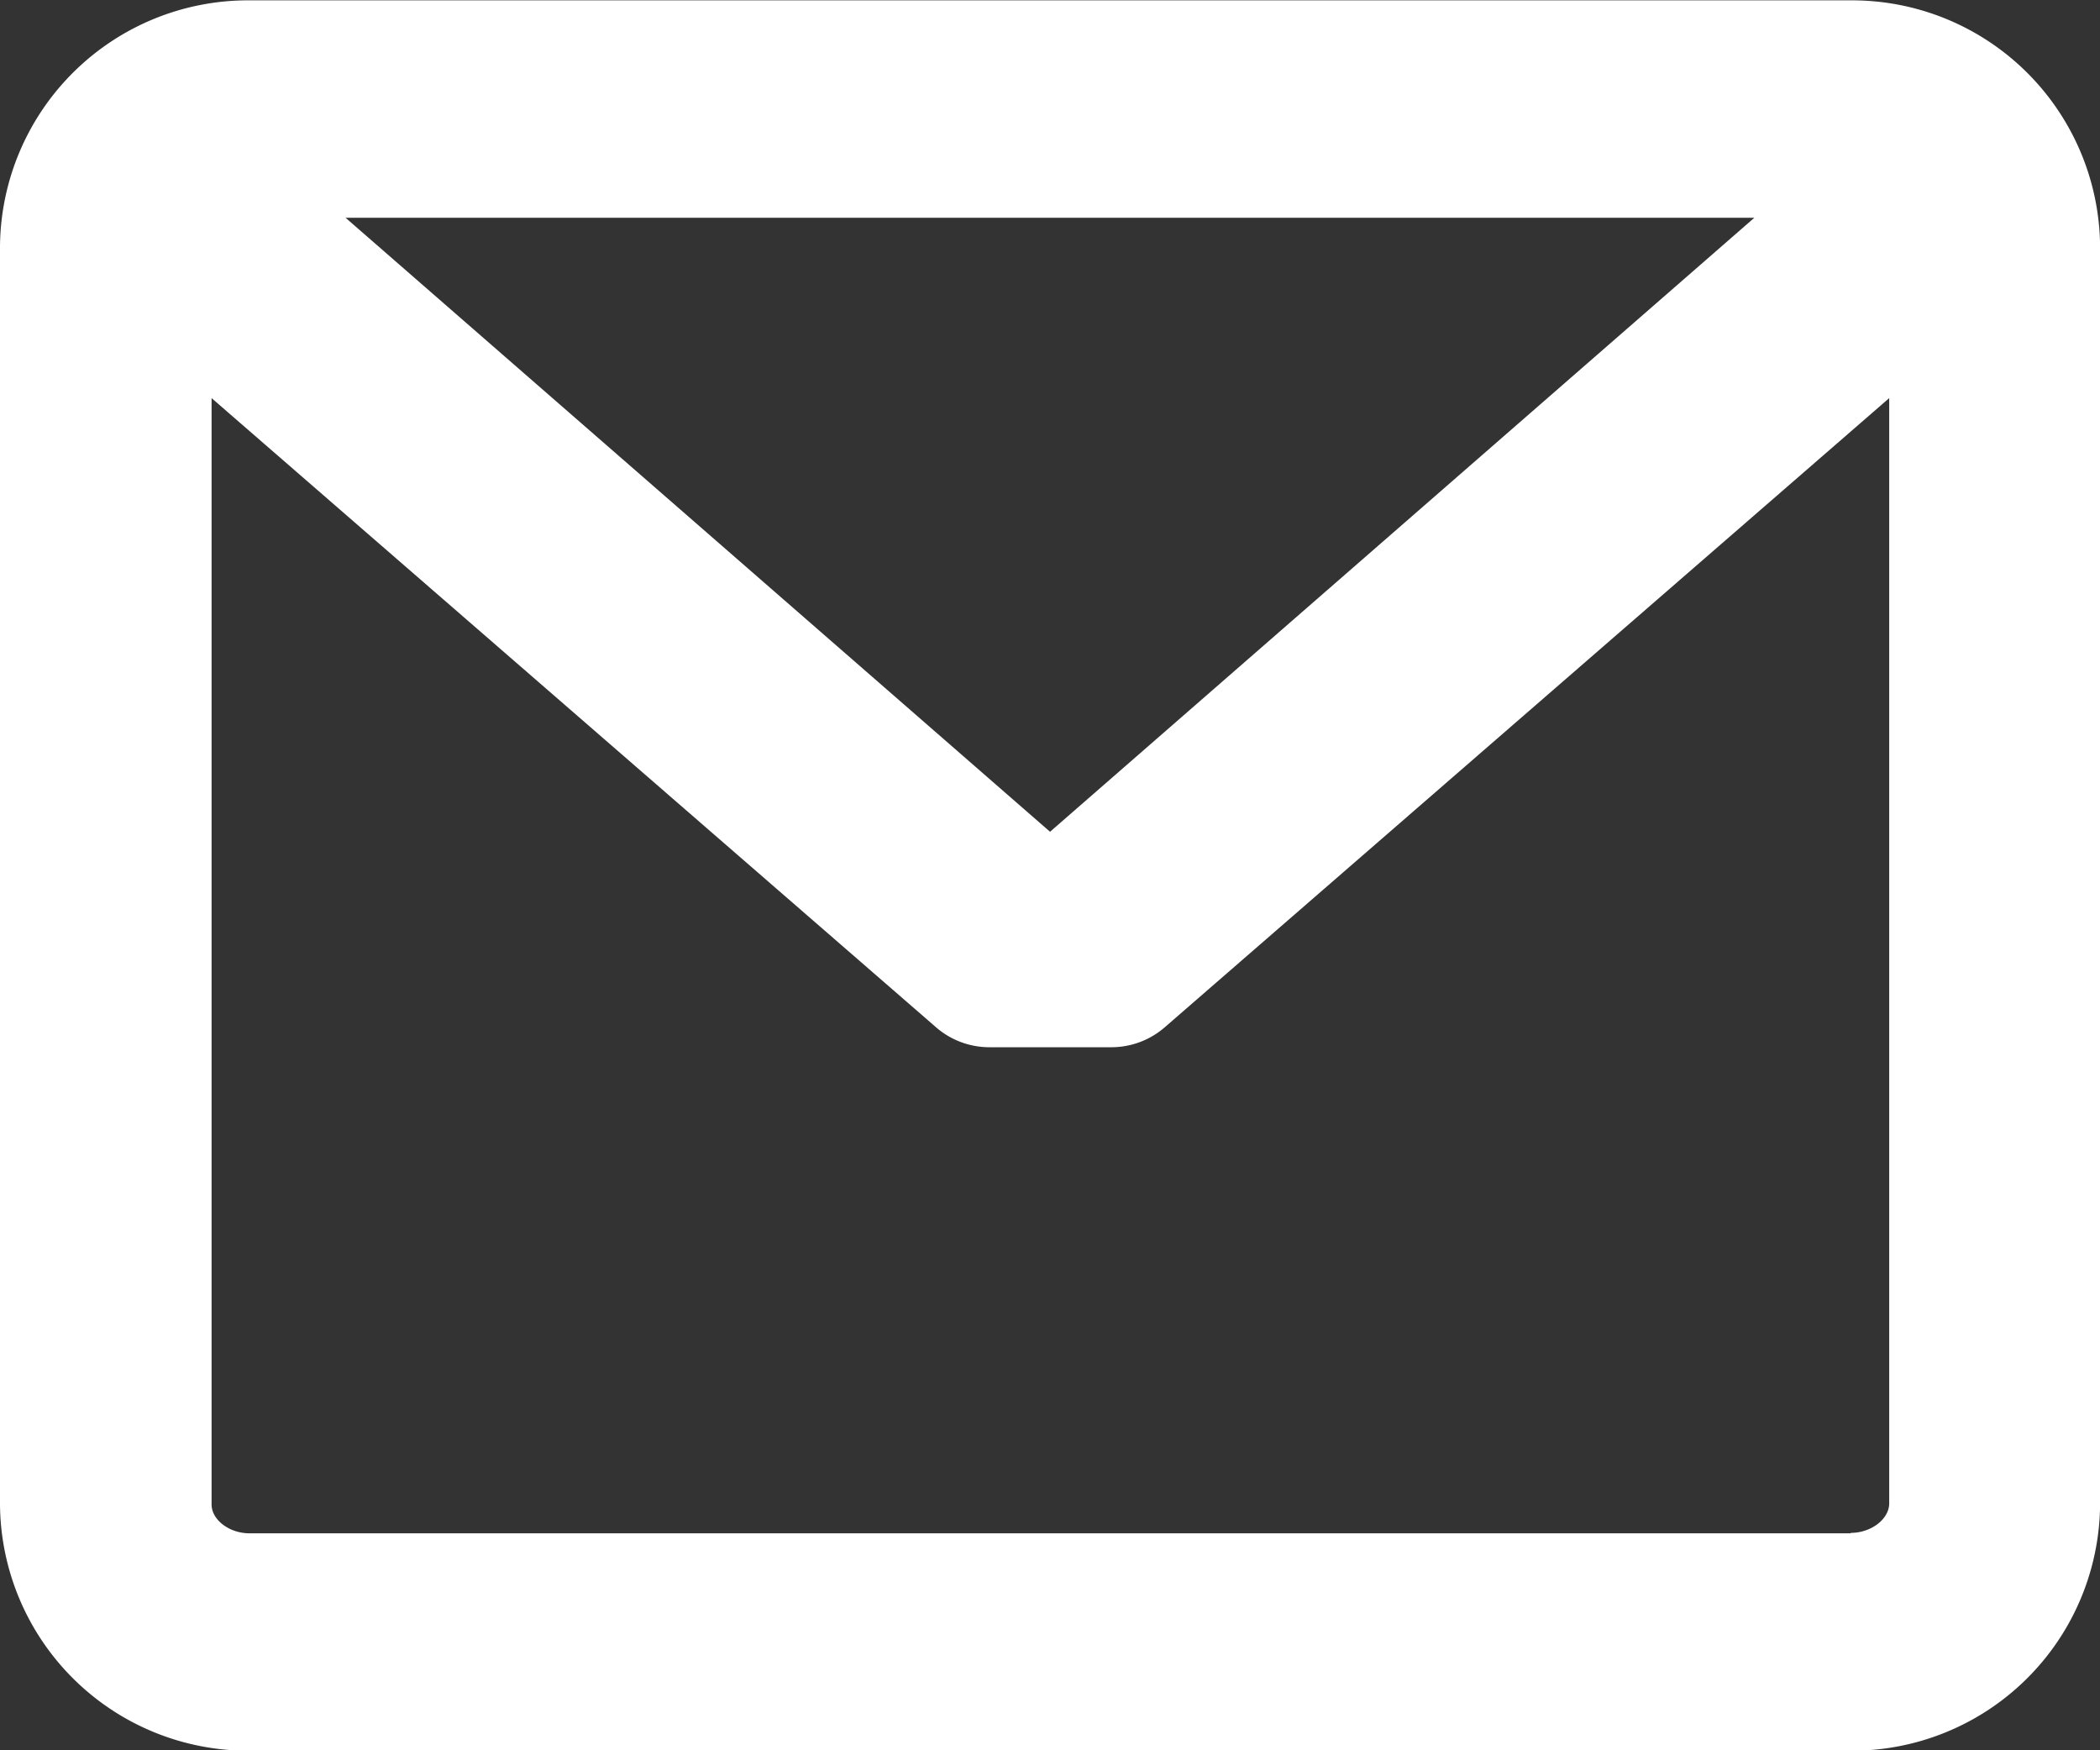 <svg xmlns="http://www.w3.org/2000/svg" width="23.999" height="20" viewBox="0 0 23.999 20">
  <rect x="0" y="0" width="23.999" height="20" fill="#333333" stroke="none"/>
  <path id="mail_icon" d="M152.151,930h-18.3A2.835,2.835,0,0,0,131,932.809v14.372A2.835,2.835,0,0,0,133.848,950h18.3A2.835,2.835,0,0,0,155,947.182V932.809A2.835,2.835,0,0,0,152.151,930Zm0,17.516h-18.3c-.231,0-.433-.154-.433-.33V934.545l8.278,7.188a.929.929,0,0,0,.608.229h1.4a.93.93,0,0,0,.608-.229l8.278-7.188v12.636C152.584,947.357,152.382,947.511,152.151,947.511ZM143,939.5l-8.051-7.016h16.1Z" transform="translate(-131 -929.996)" fill="#fff"/>
</svg>
